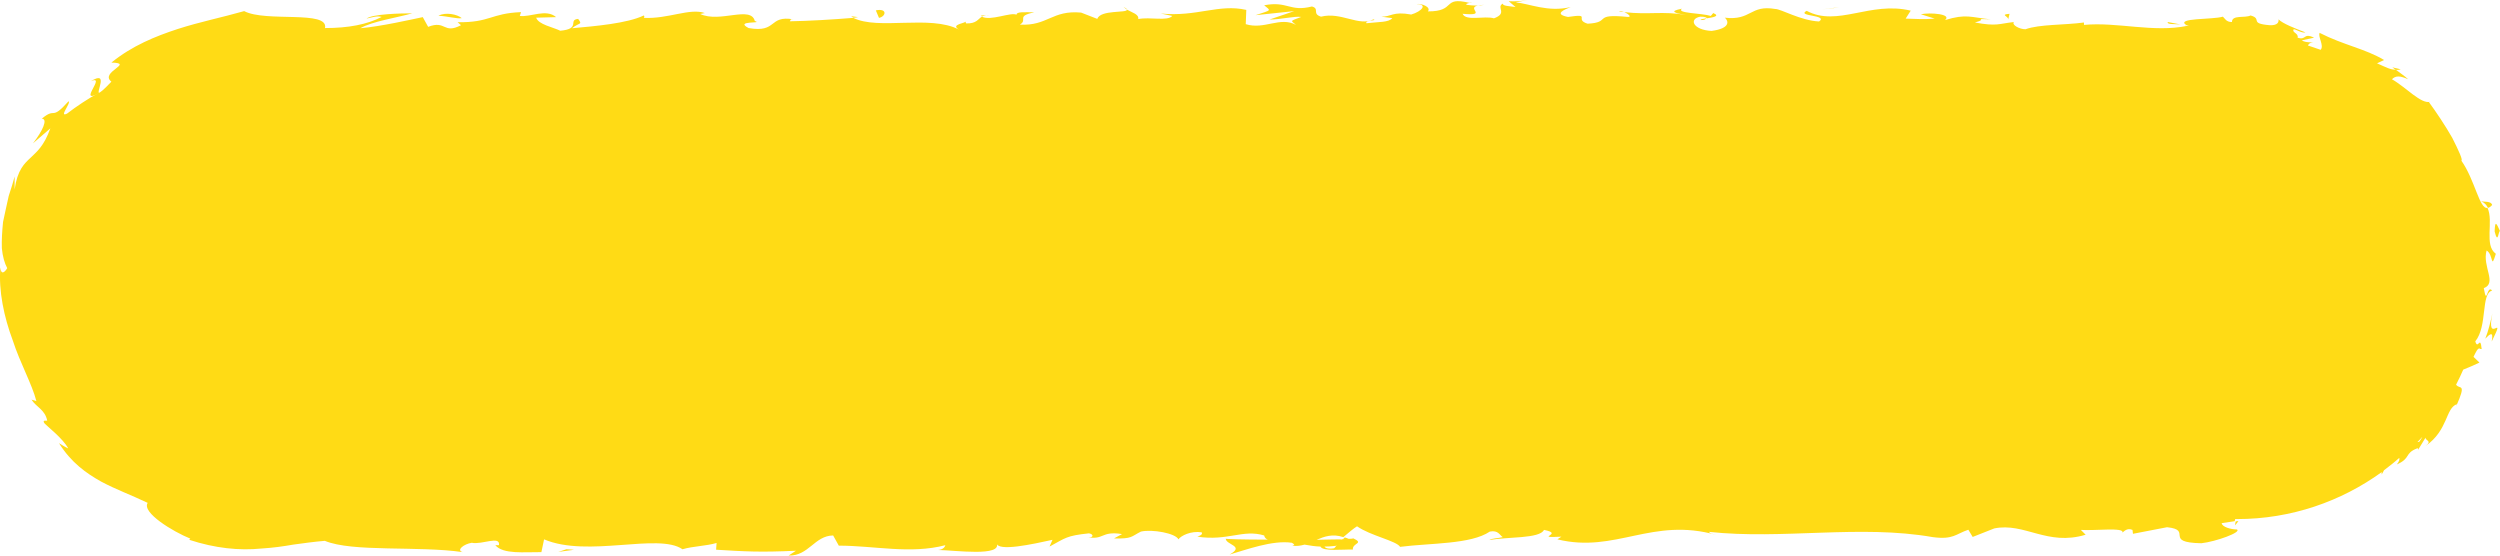 <svg width="27" height="6" viewBox="0 0 27 6" fill="none" xmlns="http://www.w3.org/2000/svg">
<path d="M18.427 0.198C18.39 0.204 18.36 0.209 18.368 0.217C18.408 0.217 18.424 0.206 18.427 0.198Z" fill="#FFDB15"/>
<path d="M17.485 0.123C17.503 0.123 17.519 0.128 17.537 0.128C17.516 0.12 17.498 0.115 17.485 0.123Z" fill="#FFDB15"/>
<path d="M23.549 0.264L23.412 0.238C23.401 0.266 23.483 0.258 23.549 0.264Z" fill="#FFDB15"/>
<path d="M25.838 0.728L25.875 0.755C25.891 0.755 25.91 0.755 25.928 0.749L25.841 0.728H25.838Z" fill="#FFDB15"/>
<path d="M26.796 2.175C26.833 2.188 26.855 2.214 26.87 2.245C26.884 2.243 26.899 2.232 26.915 2.214C26.907 2.172 26.833 2.18 26.796 2.175Z" fill="#FFDB15"/>
<path d="M24.174 5.627L24.145 5.632C24.142 5.645 24.14 5.66 24.14 5.674L24.174 5.629V5.627Z" fill="#FFDB15"/>
<path d="M15.865 0.029C15.865 0.029 15.87 0.029 15.873 0.029C15.915 0.021 15.892 0.021 15.865 0.029Z" fill="#FFDB15"/>
<path d="M0.981 0.877C1.158 0.802 0.825 1.138 1.073 1.005C1.031 1.005 1.182 0.755 0.981 0.877Z" fill="#FFDB15"/>
<path d="M12.134 0.073C12.134 0.073 12.158 0.097 12.171 0.104C12.171 0.097 12.161 0.089 12.134 0.073Z" fill="#FFDB15"/>
<path d="M10.692 0.175C10.655 0.17 10.642 0.159 10.591 0.17C10.597 0.172 10.602 0.175 10.607 0.178C10.626 0.167 10.65 0.162 10.692 0.175Z" fill="#FFDB15"/>
<path d="M9.192 0.175C9.192 0.175 9.21 0.185 9.218 0.191C9.234 0.191 9.25 0.188 9.266 0.185L9.192 0.175Z" fill="#FFDB15"/>
<path d="M26.802 3.77C26.786 3.611 26.762 3.786 26.733 3.687C26.868 3.52 26.791 3.172 26.915 3.138C26.857 3.068 26.86 3.318 26.825 3.112C26.971 3.057 26.807 2.88 26.855 2.705C26.931 2.749 26.899 2.924 26.955 2.741C26.825 2.647 26.934 2.392 26.865 2.245C26.778 2.264 26.73 1.943 26.582 1.734C26.603 1.734 26.553 1.624 26.484 1.488C26.41 1.358 26.307 1.204 26.233 1.104L26.248 1.099C26.148 1.128 25.989 0.945 25.833 0.856C25.873 0.817 25.915 0.815 26.008 0.856C25.965 0.817 25.918 0.786 25.873 0.752C25.82 0.755 25.772 0.728 25.672 0.684L25.748 0.648C25.547 0.527 25.312 0.488 25.052 0.355C25.031 0.397 25.103 0.493 25.063 0.538C25.018 0.522 24.97 0.507 24.925 0.491C24.936 0.47 24.957 0.454 25 0.46C24.976 0.454 24.904 0.465 24.859 0.436L24.992 0.407C24.872 0.35 24.912 0.439 24.814 0.407C24.828 0.358 24.748 0.352 24.772 0.316C24.798 0.316 24.857 0.36 24.899 0.35C24.788 0.308 24.65 0.253 24.608 0.209C24.613 0.24 24.597 0.277 24.51 0.272C24.285 0.253 24.439 0.204 24.306 0.167C24.245 0.198 24.105 0.157 24.105 0.238C24.042 0.238 24.031 0.201 24.007 0.18C23.896 0.214 23.489 0.191 23.613 0.272L23.642 0.277C23.642 0.277 23.631 0.277 23.623 0.279C23.258 0.355 22.867 0.235 22.507 0.269V0.243C22.293 0.272 22.028 0.261 21.875 0.316C21.811 0.316 21.724 0.269 21.75 0.238C21.586 0.256 21.567 0.287 21.329 0.243C21.496 0.198 21.271 0.204 21.499 0.209C21.284 0.188 21.237 0.146 21.006 0.217C21.086 0.151 20.845 0.133 20.745 0.154L20.895 0.201C20.782 0.211 20.681 0.204 20.581 0.201L20.636 0.115C20.197 0.01 19.845 0.295 19.512 0.117C19.395 0.178 19.75 0.159 19.646 0.232C19.445 0.222 19.236 0.097 19.173 0.097C18.898 0.05 18.916 0.225 18.628 0.191C18.665 0.222 18.699 0.305 18.485 0.334C18.284 0.324 18.236 0.204 18.363 0.18C18.411 0.18 18.434 0.188 18.432 0.198C18.498 0.188 18.583 0.175 18.503 0.141L18.477 0.172C18.376 0.141 18.098 0.144 18.165 0.094C18.011 0.123 18.098 0.144 18.212 0.162C17.953 0.117 17.807 0.162 17.543 0.131C17.585 0.149 17.625 0.185 17.582 0.183C17.191 0.144 17.41 0.243 17.146 0.256C16.995 0.209 17.199 0.144 16.934 0.183C16.773 0.151 16.9 0.102 16.963 0.076C16.72 0.136 16.511 0.037 16.37 0.026L16.497 0C16.421 0.016 16.357 0.016 16.294 0.013L16.368 0.076C16.294 0.065 16.23 0.065 16.23 0.039C16.154 0.081 16.288 0.141 16.135 0.198C16.034 0.167 15.831 0.232 15.796 0.149C16.111 0.178 15.762 0.065 16.029 0.052C15.979 0.063 15.915 0.063 15.839 0.052C15.828 0.042 15.849 0.037 15.87 0.031C15.569 -0.042 15.733 0.125 15.421 0.123C15.46 0.076 15.349 0.034 15.296 0.044C15.423 0.044 15.357 0.123 15.241 0.157C15.04 0.12 15.024 0.183 14.918 0.18L15.037 0.196C14.997 0.243 14.897 0.235 14.756 0.251C14.743 0.214 14.883 0.225 14.833 0.209C14.677 0.29 14.484 0.125 14.267 0.18C14.166 0.149 14.256 0.094 14.169 0.07C13.928 0.131 13.907 0.008 13.653 0.057C13.727 0.12 13.74 0.104 13.56 0.164L13.978 0.12L13.711 0.211C13.838 0.211 13.978 0.172 14.053 0.183C13.925 0.232 13.939 0.219 13.997 0.269C13.825 0.175 13.656 0.324 13.454 0.261L13.46 0.107C13.161 0.039 12.925 0.185 12.536 0.146L12.661 0.172C12.608 0.232 12.42 0.18 12.293 0.206C12.303 0.154 12.227 0.136 12.171 0.104C12.176 0.144 11.885 0.102 11.851 0.204L11.676 0.136C11.361 0.107 11.316 0.282 11.015 0.266C11.105 0.211 10.967 0.175 11.171 0.133C11.07 0.133 10.98 0.123 10.978 0.159C10.919 0.128 10.697 0.23 10.605 0.18C10.562 0.204 10.549 0.256 10.435 0.253C10.422 0.243 10.435 0.227 10.435 0.227C10.435 0.253 10.258 0.261 10.356 0.319C10.044 0.157 9.485 0.329 9.215 0.193C8.996 0.211 8.728 0.227 8.53 0.23C8.543 0.214 8.53 0.204 8.57 0.209C8.295 0.162 8.4 0.358 8.085 0.303C7.924 0.219 8.252 0.258 8.152 0.227C8.109 0.057 7.773 0.251 7.562 0.151L7.612 0.141C7.45 0.084 7.218 0.206 6.953 0.193C6.953 0.193 6.966 0.178 6.953 0.167C6.773 0.253 6.432 0.282 6.178 0.305C6.257 0.24 6.294 0.272 6.244 0.204C6.13 0.214 6.278 0.311 6.051 0.332C5.977 0.295 5.812 0.264 5.791 0.191L6.006 0.185C5.897 0.091 5.728 0.188 5.614 0.172L5.627 0.131C5.299 0.144 5.294 0.245 4.942 0.24L4.979 0.272C4.786 0.373 4.818 0.214 4.624 0.29L4.566 0.185C4.439 0.211 4.119 0.285 3.891 0.305C4.021 0.23 4.288 0.191 4.452 0.144C4.325 0.144 4.024 0.151 3.958 0.201C4.008 0.191 4.071 0.167 4.122 0.183C3.965 0.264 3.764 0.303 3.51 0.303C3.553 0.107 2.87 0.243 2.637 0.12C2.399 0.188 2.163 0.235 1.92 0.313C1.679 0.392 1.428 0.493 1.203 0.676C1.46 0.681 1.071 0.778 1.203 0.882C1.116 0.974 1.079 1.003 1.063 1.005L1.086 0.992C1.086 0.992 1.071 1 1.06 1.005C0.946 1.07 0.832 1.144 0.724 1.227C0.629 1.274 0.772 1.107 0.74 1.094C0.544 1.313 0.61 1.149 0.451 1.282C0.52 1.282 0.462 1.413 0.356 1.548L0.544 1.386C0.473 1.582 0.398 1.637 0.332 1.702C0.264 1.765 0.187 1.835 0.158 2.047V1.906C0.144 1.961 0.121 2.034 0.094 2.117C0.076 2.204 0.052 2.3 0.033 2.397C0.023 2.496 0.017 2.595 0.02 2.681C0.028 2.768 0.049 2.843 0.078 2.896C0.057 2.932 0.012 2.982 0.004 2.888C-0.017 3.141 0.044 3.426 0.137 3.674C0.219 3.927 0.343 4.141 0.393 4.332L0.34 4.316C0.391 4.397 0.486 4.423 0.51 4.543C0.494 4.546 0.457 4.533 0.478 4.569C0.512 4.608 0.679 4.734 0.737 4.843C0.703 4.828 0.671 4.807 0.637 4.786C0.769 4.997 0.933 5.112 1.092 5.201C1.253 5.287 1.415 5.345 1.595 5.431C1.528 5.535 1.867 5.741 2.055 5.817L2.044 5.83C2.325 5.922 2.584 5.948 2.825 5.924C2.952 5.916 3.058 5.901 3.166 5.882C3.275 5.867 3.389 5.851 3.508 5.841C3.807 5.966 4.519 5.893 4.997 5.963C4.923 5.942 5.011 5.875 5.095 5.862C5.207 5.885 5.405 5.781 5.389 5.888H5.349C5.434 5.989 5.664 5.961 5.847 5.963L5.876 5.825C6.347 6.026 7.112 5.752 7.371 5.932C7.485 5.898 7.625 5.898 7.739 5.864L7.734 5.937C8.048 5.956 8.207 5.966 8.596 5.948L8.517 6C8.736 6.005 8.795 5.786 8.998 5.783L9.059 5.893C9.443 5.893 9.832 5.987 10.21 5.888C10.205 5.903 10.192 5.935 10.131 5.94C10.311 5.942 10.829 6.016 10.763 5.864C10.769 5.963 11.16 5.875 11.367 5.83L11.335 5.903C11.51 5.809 11.515 5.786 11.761 5.76C11.819 5.77 11.811 5.817 11.735 5.799C11.928 5.838 11.885 5.731 12.118 5.768L12.031 5.815C12.229 5.82 12.213 5.796 12.322 5.741C12.446 5.713 12.698 5.76 12.727 5.825C12.753 5.786 12.862 5.731 12.978 5.749C12.994 5.775 12.952 5.788 12.931 5.796C13.261 5.846 13.423 5.713 13.653 5.783C13.658 5.807 13.671 5.82 13.693 5.828C13.428 5.828 13.216 5.822 13.238 5.817C13.238 5.885 13.449 5.895 13.28 5.989C13.452 5.94 13.743 5.83 13.952 5.862C13.963 5.867 13.973 5.875 13.978 5.885L13.957 5.893C14.005 5.901 14.047 5.893 14.089 5.882C14.156 5.893 14.198 5.901 14.261 5.903C14.285 5.958 14.505 5.932 14.611 5.935C14.603 5.862 14.741 5.872 14.611 5.812C14.627 5.817 14.59 5.82 14.521 5.822C14.505 5.822 14.486 5.825 14.476 5.83L14.484 5.825C14.415 5.825 14.322 5.828 14.219 5.83C14.304 5.794 14.391 5.762 14.508 5.801C14.563 5.754 14.621 5.705 14.656 5.684C14.801 5.786 15.082 5.841 15.121 5.906C15.447 5.864 15.886 5.88 16.09 5.741C16.183 5.723 16.196 5.781 16.23 5.801C16.177 5.815 16.114 5.812 16.085 5.833C16.27 5.796 16.63 5.82 16.675 5.723C16.908 5.768 16.545 5.812 16.863 5.796L16.82 5.825C17.448 5.979 17.842 5.58 18.538 5.778C18.49 5.765 18.466 5.76 18.456 5.744C19.25 5.83 20.091 5.663 20.874 5.801C21.096 5.83 21.12 5.768 21.258 5.721L21.305 5.799L21.538 5.707C21.866 5.64 22.11 5.901 22.525 5.775L22.473 5.723C22.623 5.734 22.946 5.692 22.922 5.752C22.938 5.741 22.973 5.697 23.031 5.723L23.036 5.765L23.404 5.694C23.69 5.723 23.359 5.859 23.774 5.867C23.928 5.851 24.216 5.747 24.158 5.718C24.095 5.718 23.999 5.692 23.994 5.65L24.134 5.629C24.134 5.629 24.14 5.613 24.14 5.606H24.161C24.745 5.606 25.285 5.415 25.722 5.099V5.125C25.73 5.11 25.74 5.094 25.748 5.078C25.804 5.036 25.86 4.992 25.912 4.945C25.918 4.961 25.912 4.982 25.886 5.016C26.04 4.948 25.965 4.898 26.103 4.843C26.119 4.838 26.119 4.848 26.113 4.862L26.196 4.726C26.193 4.762 26.272 4.757 26.196 4.817C26.442 4.645 26.41 4.41 26.534 4.365L26.526 4.389C26.645 4.123 26.561 4.211 26.526 4.154C26.553 4.102 26.579 4.047 26.603 3.992C26.661 3.969 26.717 3.945 26.778 3.916L26.714 3.854C26.733 3.817 26.762 3.744 26.786 3.768L26.802 3.77ZM14.428 5.893C14.428 5.893 14.434 5.888 14.436 5.885C14.428 5.898 14.423 5.911 14.407 5.922C14.336 5.932 14.312 5.916 14.304 5.903C14.338 5.903 14.375 5.901 14.428 5.895V5.893ZM26.129 4.77C26.129 4.77 26.113 4.775 26.108 4.775C26.127 4.757 26.143 4.736 26.161 4.718C26.151 4.736 26.143 4.752 26.129 4.77Z" fill="#FFDB15"/>
<path d="M14.537 5.825C14.537 5.825 14.553 5.82 14.566 5.82C14.553 5.815 14.537 5.807 14.524 5.804C14.516 5.812 14.508 5.82 14.5 5.828C14.513 5.828 14.526 5.828 14.537 5.828V5.825Z" fill="#FFDB15"/>
<path d="M23.602 0.274C23.602 0.274 23.618 0.279 23.621 0.285C23.616 0.282 23.616 0.279 23.61 0.277H23.6L23.602 0.274Z" fill="#FFDB15"/>
<path d="M26.918 3.384C26.897 3.478 26.876 3.569 26.841 3.658C26.881 3.616 26.936 3.561 26.91 3.689C27.077 3.35 26.844 3.749 26.918 3.384Z" fill="#FFDB15"/>
<path d="M26.942 2.499C26.979 2.65 26.982 2.491 27 2.496C26.958 2.402 26.947 2.381 26.942 2.499Z" fill="#FFDB15"/>
<path d="M21.687 0.217L21.703 0.149C21.589 0.159 21.703 0.175 21.687 0.217Z" fill="#FFDB15"/>
<path d="M19.863 0.078L19.673 0.102L19.813 0.086L19.863 0.078Z" fill="#FFDB15"/>
<path d="M9.459 0.112L9.493 0.193C9.57 0.178 9.586 0.086 9.459 0.112Z" fill="#FFDB15"/>
<path d="M4.987 0.196C4.939 0.154 4.812 0.128 4.735 0.17C4.836 0.175 4.937 0.206 4.987 0.196Z" fill="#FFDB15"/>
<path d="M6.029 5.961L6.199 5.937L6.117 5.932L6.029 5.961Z" fill="#FFDB15"/>
</svg>
